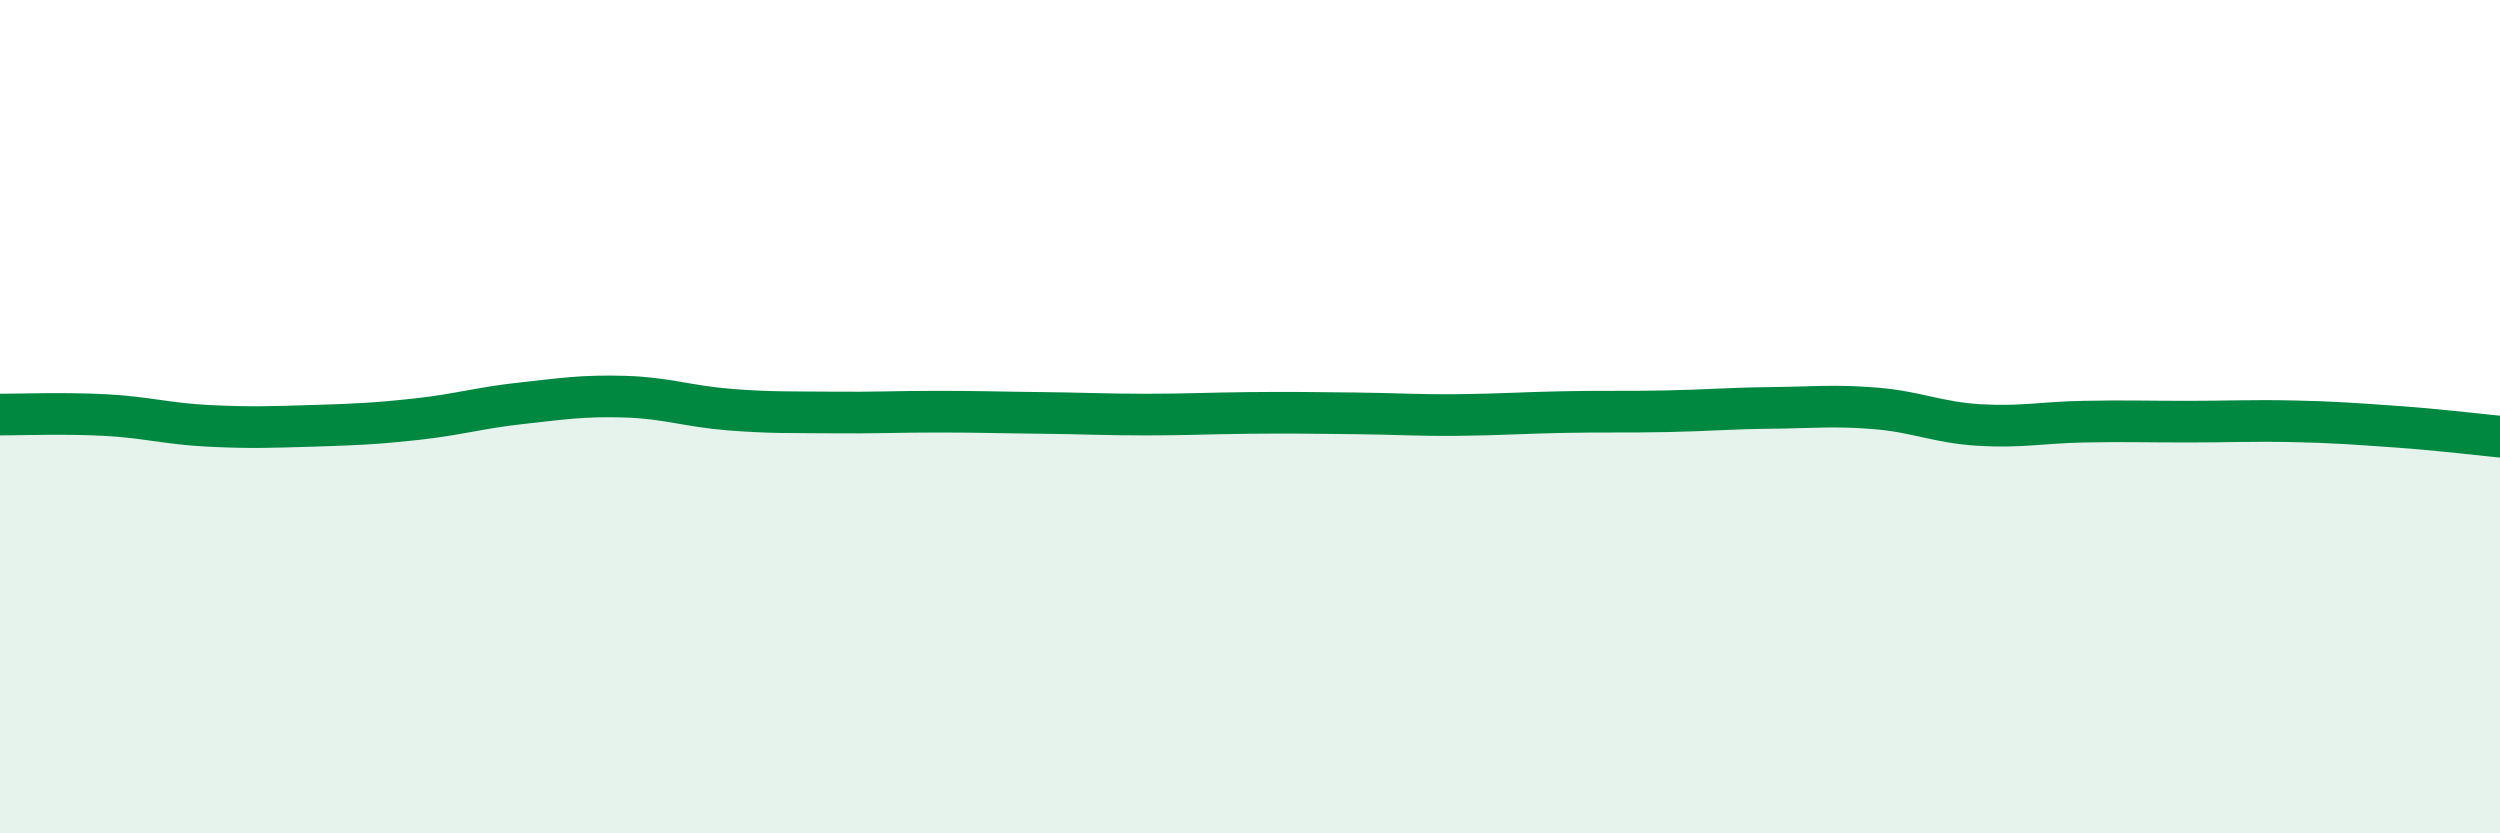 
    <svg width="60" height="20" viewBox="0 0 60 20" xmlns="http://www.w3.org/2000/svg">
      <path
        d="M 0,9.95 C 0.5,9.95 1.5,9.91 2.5,9.96 C 3.5,10.01 4,10.17 5,10.22 C 6,10.27 6.5,10.25 7.5,10.22 C 8.5,10.19 9,10.17 10,10.06 C 11,9.95 11.5,9.79 12.5,9.68 C 13.5,9.57 14,9.49 15,9.52 C 16,9.55 16.5,9.75 17.5,9.83 C 18.5,9.91 19,9.89 20,9.9 C 21,9.91 21.5,9.88 22.5,9.88 C 23.5,9.88 24,9.9 25,9.91 C 26,9.92 26.5,9.95 27.5,9.95 C 28.5,9.95 29,9.92 30,9.91 C 31,9.9 31.5,9.91 32.5,9.92 C 33.5,9.93 34,9.97 35,9.96 C 36,9.95 36.5,9.91 37.5,9.89 C 38.5,9.87 39,9.89 40,9.87 C 41,9.85 41.5,9.8 42.5,9.79 C 43.5,9.78 44,9.72 45,9.8 C 46,9.88 46.5,10.14 47.5,10.2 C 48.5,10.26 49,10.14 50,10.12 C 51,10.1 51.5,10.12 52.5,10.12 C 53.5,10.12 54,10.09 55,10.11 C 56,10.13 56.5,10.17 57.5,10.24 C 58.5,10.31 59.5,10.43 60,10.48L60 20L0 20Z"
        fill="#008740"
        opacity="0.1"
        stroke-linecap="round"
        stroke-linejoin="round"
      />
      <path
        d="M 0,9.95 C 0.5,9.95 1.5,9.91 2.5,9.96 C 3.5,10.01 4,10.17 5,10.22 C 6,10.27 6.5,10.25 7.5,10.22 C 8.5,10.19 9,10.17 10,10.06 C 11,9.95 11.5,9.79 12.5,9.68 C 13.5,9.57 14,9.49 15,9.52 C 16,9.55 16.5,9.75 17.5,9.83 C 18.5,9.91 19,9.89 20,9.9 C 21,9.91 21.5,9.88 22.5,9.88 C 23.5,9.88 24,9.9 25,9.91 C 26,9.92 26.5,9.95 27.5,9.95 C 28.5,9.95 29,9.92 30,9.91 C 31,9.9 31.5,9.91 32.5,9.92 C 33.5,9.93 34,9.97 35,9.96 C 36,9.95 36.5,9.91 37.5,9.89 C 38.5,9.87 39,9.89 40,9.87 C 41,9.85 41.5,9.8 42.5,9.79 C 43.5,9.78 44,9.72 45,9.8 C 46,9.88 46.5,10.14 47.5,10.2 C 48.5,10.26 49,10.14 50,10.12 C 51,10.1 51.5,10.12 52.5,10.12 C 53.5,10.12 54,10.09 55,10.11 C 56,10.13 56.5,10.17 57.5,10.24 C 58.5,10.31 59.5,10.43 60,10.48"
        stroke="#008740"
        stroke-width="1"
        fill="none"
        stroke-linecap="round"
        stroke-linejoin="round"
      />
    </svg>
  